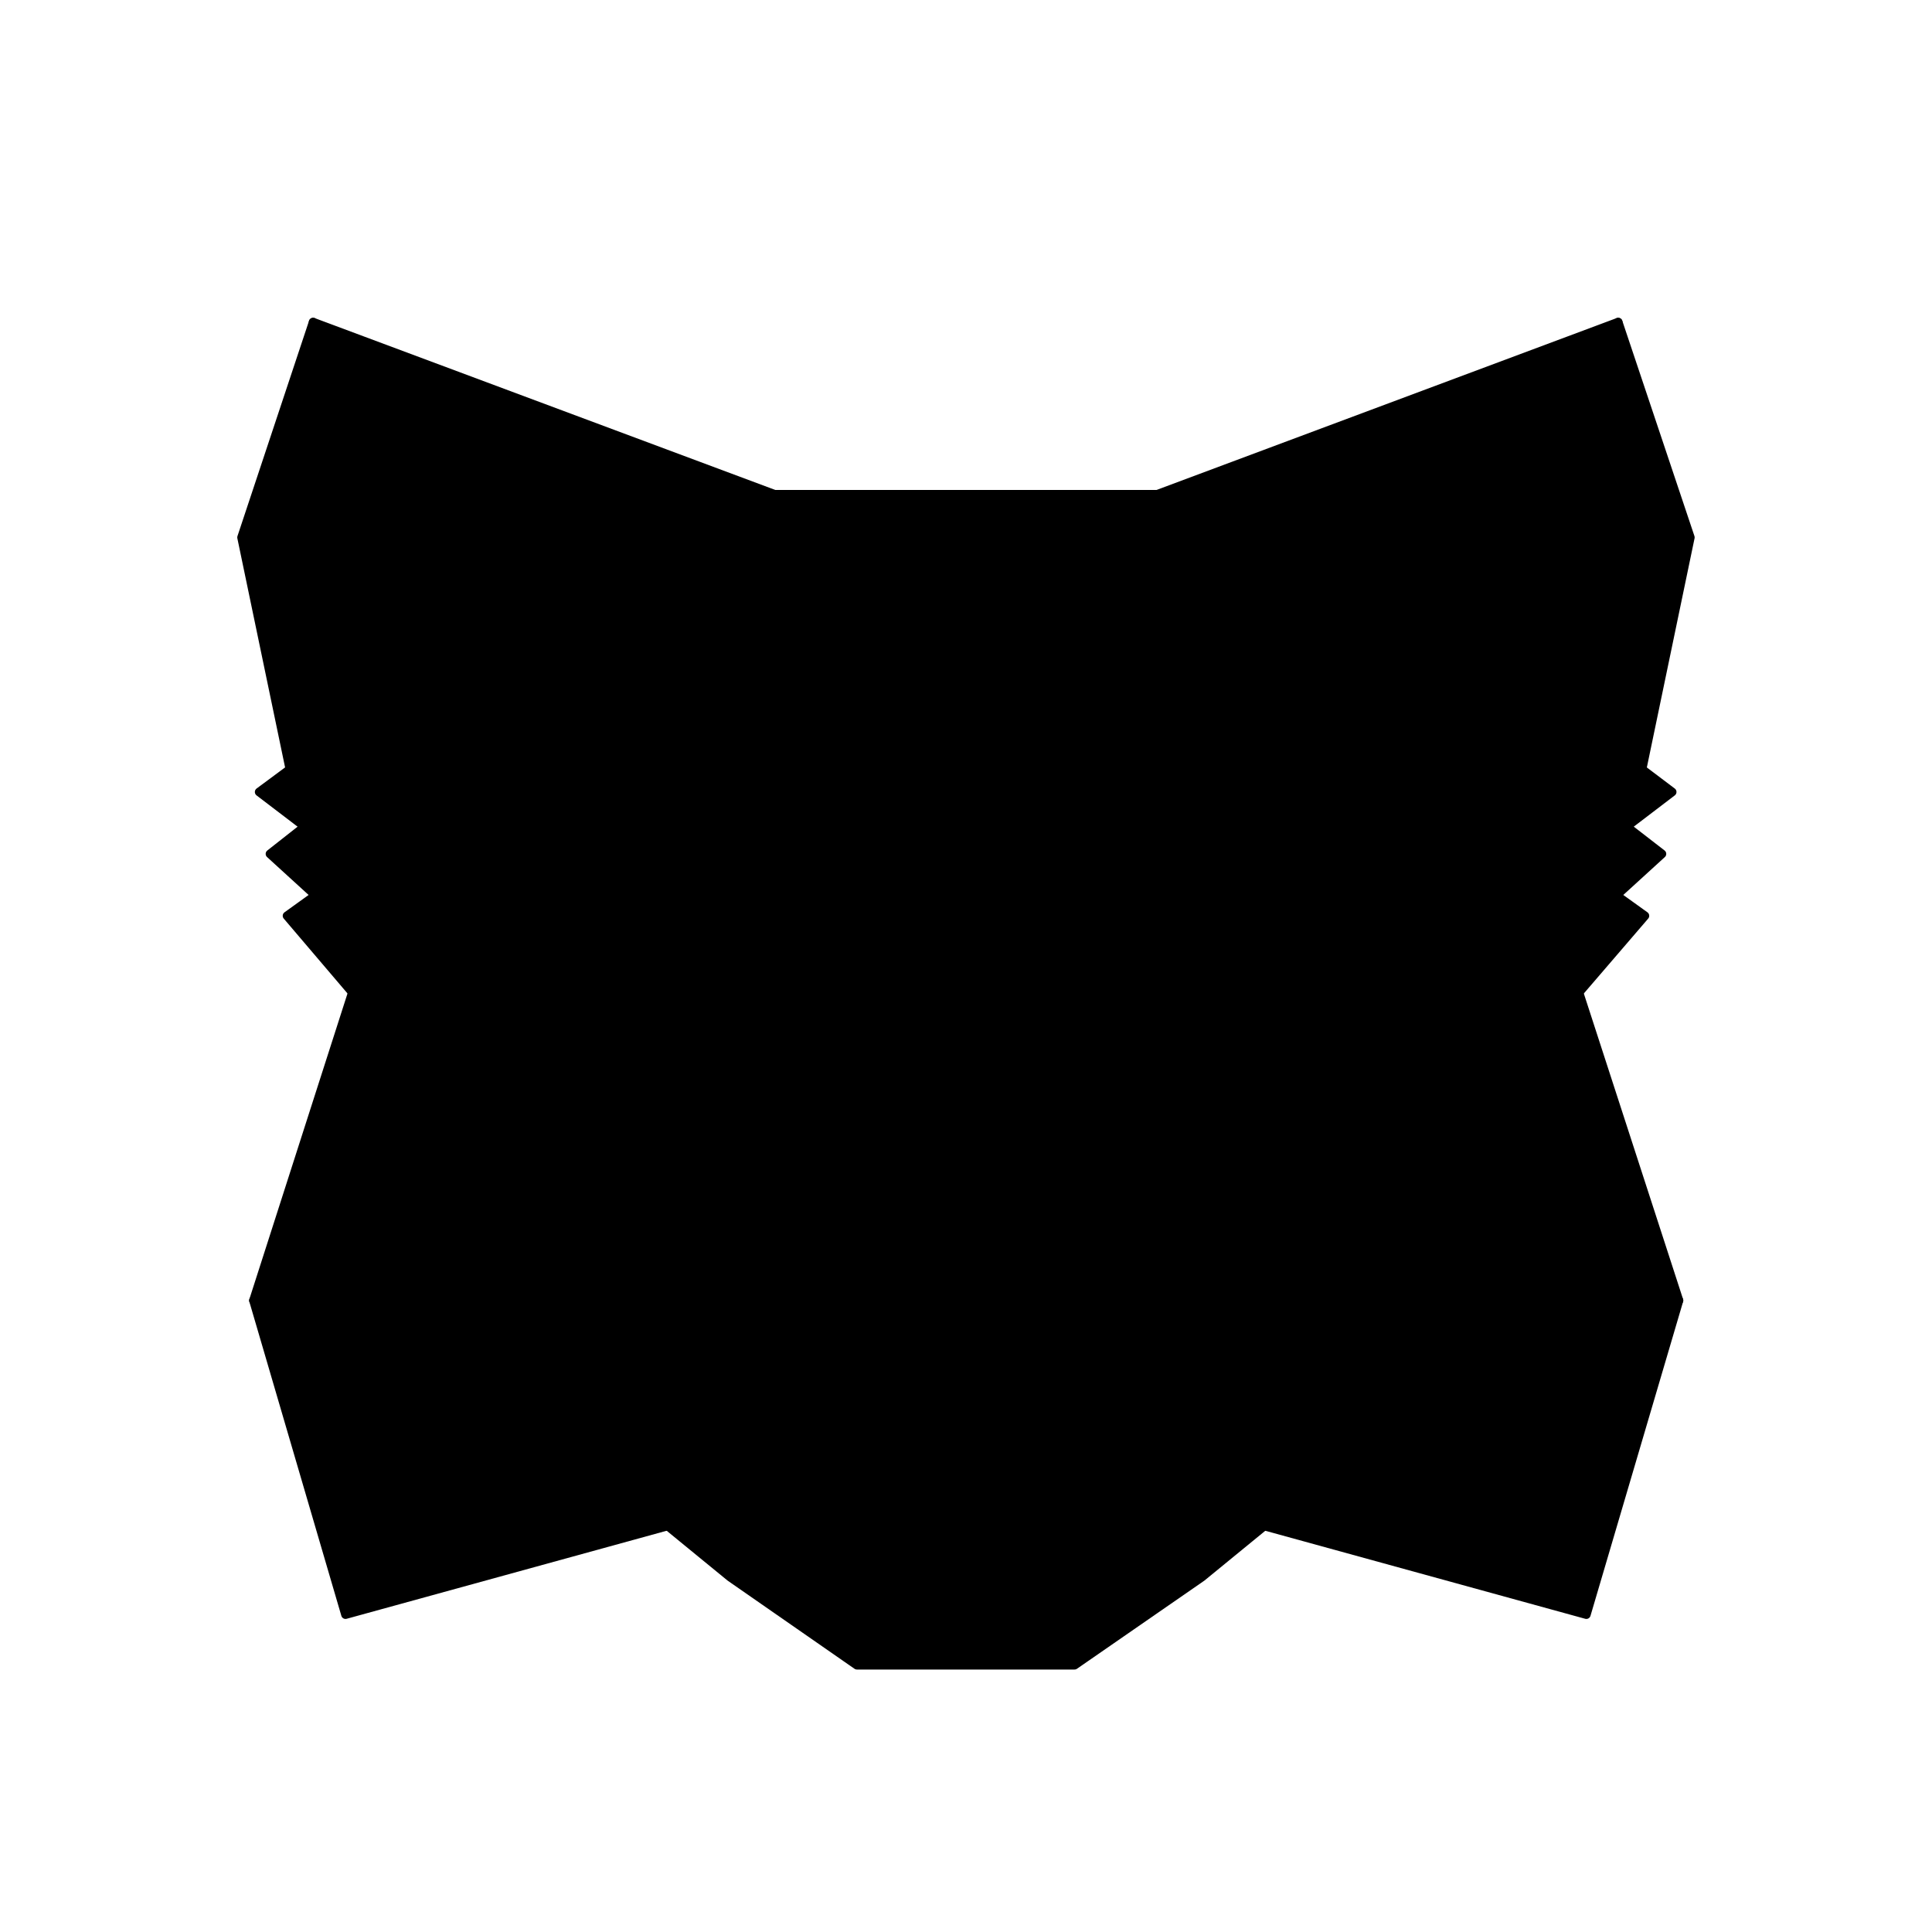 <svg xmlns="http://www.w3.org/2000/svg" width="64" height="64" viewBox="0 0 64 64" fill="none"><g clip-path="url(#clip0_1189_7567)"><path d="M53.604 10.67L34.877 24.578L38.34 16.372L53.604 10.67Z" fill="#E2761B" stroke="#E2761B" style="fill:#E2761B;fill:color(display-p3 0.886 0.463 0.106);fill-opacity:1;stroke:#E2761B;stroke:color(display-p3 0.886 0.463 0.106);stroke-opacity:1;" stroke-width="0.285" stroke-linecap="round" stroke-linejoin="round"></path><path d="M10.373 10.67L28.949 24.71L25.655 16.372L10.373 10.67ZM46.866 42.91L41.879 50.551L52.55 53.487L55.618 43.079L46.866 42.91ZM8.396 43.079L11.445 53.487L22.117 50.551L17.13 42.91L8.396 43.079Z" fill="#E4761B" stroke="#E4761B" style="fill:#E4761B;fill:color(display-p3 0.894 0.463 0.106);fill-opacity:1;stroke:#E4761B;stroke:color(display-p3 0.894 0.463 0.106);stroke-opacity:1;" stroke-width="0.285" stroke-linecap="round" stroke-linejoin="round"></path><path d="M21.517 29.999L18.543 34.497L29.139 34.967L28.763 23.581L21.517 29.999ZM42.464 29.999L35.124 23.449L34.879 34.967L45.457 34.497L42.464 29.999ZM22.119 50.551L28.48 47.446L22.985 43.155L22.119 50.551ZM35.501 47.446L41.881 50.551L40.996 43.155L35.501 47.446Z" fill="#E4761B" stroke="#E4761B" style="fill:#E4761B;fill:color(display-p3 0.894 0.463 0.106);fill-opacity:1;stroke:#E4761B;stroke:color(display-p3 0.894 0.463 0.106);stroke-opacity:1;" stroke-width="0.285" stroke-linecap="round" stroke-linejoin="round"></path><path d="M41.881 50.551L35.501 47.446L36.009 51.605L35.953 53.355L41.881 50.551ZM22.119 50.551L28.048 53.355L28.01 51.605L28.48 47.446L22.119 50.551Z" fill="#D7C1B3" stroke="#D7C1B3" style="fill:#D7C1B3;fill:color(display-p3 0.843 0.757 0.702);fill-opacity:1;stroke:#D7C1B3;stroke:color(display-p3 0.843 0.757 0.702);stroke-opacity:1;" stroke-width="0.285" stroke-linecap="round" stroke-linejoin="round"></path><path d="M28.143 40.406L22.836 38.844L26.581 37.131L28.143 40.406ZM35.841 40.406L37.403 37.131L41.168 38.844L35.841 40.406Z" fill="#233447" stroke="#233447" style="fill:#233447;fill:color(display-p3 0.137 0.204 0.278);fill-opacity:1;stroke:#233447;stroke:color(display-p3 0.137 0.204 0.278);stroke-opacity:1;" stroke-width="0.285" stroke-linecap="round" stroke-linejoin="round"></path><path d="M22.116 50.551L23.02 42.909L17.129 43.079L22.116 50.551ZM40.975 42.909L41.879 50.551L46.866 43.079L40.975 42.909ZM45.455 34.496L34.877 34.967L35.856 40.406L37.418 37.131L41.182 38.844L45.455 34.496ZM22.832 38.844L26.596 37.131L28.139 40.406L29.137 34.967L18.541 34.496L22.832 38.844Z" fill="#CD6116" stroke="#CD6116" style="fill:#CD6116;fill:color(display-p3 0.804 0.38 0.086);fill-opacity:1;stroke:#CD6116;stroke:color(display-p3 0.804 0.38 0.086);stroke-opacity:1;" stroke-width="0.285" stroke-linecap="round" stroke-linejoin="round"></path><path d="M18.543 34.496L22.985 43.154L22.834 38.844L18.543 34.496ZM41.184 38.844L40.996 43.154L45.457 34.496L41.184 38.844ZM29.139 34.967L28.142 40.406L29.384 46.824L29.666 38.374L29.139 34.967ZM34.879 34.967L34.371 38.355L34.597 46.824L35.858 40.406L34.879 34.967Z" fill="#E4751F" stroke="#E4751F" style="fill:#E4751F;fill:color(display-p3 0.894 0.459 0.122);fill-opacity:1;stroke:#E4751F;stroke:color(display-p3 0.894 0.459 0.122);stroke-opacity:1;" stroke-width="0.285" stroke-linecap="round" stroke-linejoin="round"></path><path d="M35.86 40.406L34.599 46.824L35.502 47.445L40.998 43.154L41.186 38.844L35.86 40.406ZM22.836 38.844L22.986 43.154L28.482 47.445L29.386 46.824L28.143 40.406L22.836 38.844Z" fill="#F6851B" stroke="#F6851B" style="fill:#F6851B;fill:color(display-p3 0.965 0.522 0.106);fill-opacity:1;stroke:#F6851B;stroke:color(display-p3 0.965 0.522 0.106);stroke-opacity:1;" stroke-width="0.285" stroke-linecap="round" stroke-linejoin="round"></path><path d="M35.953 53.356L36.009 51.606L35.538 51.192H28.443L28.01 51.606L28.048 53.356L22.119 50.552L24.189 52.246L28.387 55.163H35.595L39.811 52.246L41.881 50.552L35.953 53.356Z" fill="#C0AD9E" stroke="#C0AD9E" style="fill:#C0AD9E;fill:color(display-p3 0.753 0.678 0.62);fill-opacity:1;stroke:#C0AD9E;stroke:color(display-p3 0.753 0.678 0.62);stroke-opacity:1;" stroke-width="0.285" stroke-linecap="round" stroke-linejoin="round"></path><path d="M35.501 47.446L34.597 46.825H29.384L28.48 47.446L28.01 51.605L28.443 51.191H35.538L36.009 51.605L35.501 47.446Z" fill="#161616" stroke="#161616" style="fill:#161616;fill:color(display-p3 0.086 0.086 0.086);fill-opacity:1;stroke:#161616;stroke:color(display-p3 0.086 0.086 0.086);stroke-opacity:1;" stroke-width="0.285" stroke-linecap="round" stroke-linejoin="round"></path><path d="M54.396 25.482L55.995 17.803L53.605 10.67L35.499 24.108L42.463 29.999L52.306 32.878L54.49 30.337L53.548 29.66L55.054 28.286L53.887 27.383L55.393 26.235L54.396 25.482ZM8.002 17.803L9.602 25.482L8.585 26.235L10.091 27.383L8.943 28.286L10.449 29.66L9.508 30.337L11.672 32.878L21.515 29.999L28.479 24.108L10.373 10.67L8.002 17.803Z" fill="#763D16" stroke="#763D16" style="fill:#763D16;fill:color(display-p3 0.463 0.239 0.086);fill-opacity:1;stroke:#763D16;stroke:color(display-p3 0.463 0.239 0.086);stroke-opacity:1;" stroke-width="0.285" stroke-linecap="round" stroke-linejoin="round"></path><path d="M52.306 32.879L42.462 30L45.455 34.498L40.994 43.156L46.866 43.08H55.618L52.306 32.879ZM21.515 30L11.671 32.879L8.396 43.08H17.13L22.983 43.156L18.541 34.498L21.515 30ZM34.878 34.968L35.499 24.109L38.359 16.373H25.655L28.478 24.109L29.137 34.968L29.363 38.394L29.382 46.826H34.595L34.633 38.394L34.878 34.968Z" fill="#F6851B" stroke="#F6851B" style="fill:#F6851B;fill:color(display-p3 0.965 0.522 0.106);fill-opacity:1;stroke:#F6851B;stroke:color(display-p3 0.965 0.522 0.106);stroke-opacity:1;" stroke-width="0.285" stroke-linecap="round" stroke-linejoin="round"></path></g><defs><clipPath id="clip0_1189_7567"><rect width="63.991" height="63.991" fill="white" style="fill:white;fill-opacity:1;" transform="translate(0.004 0.004)"></rect></clipPath></defs></svg>